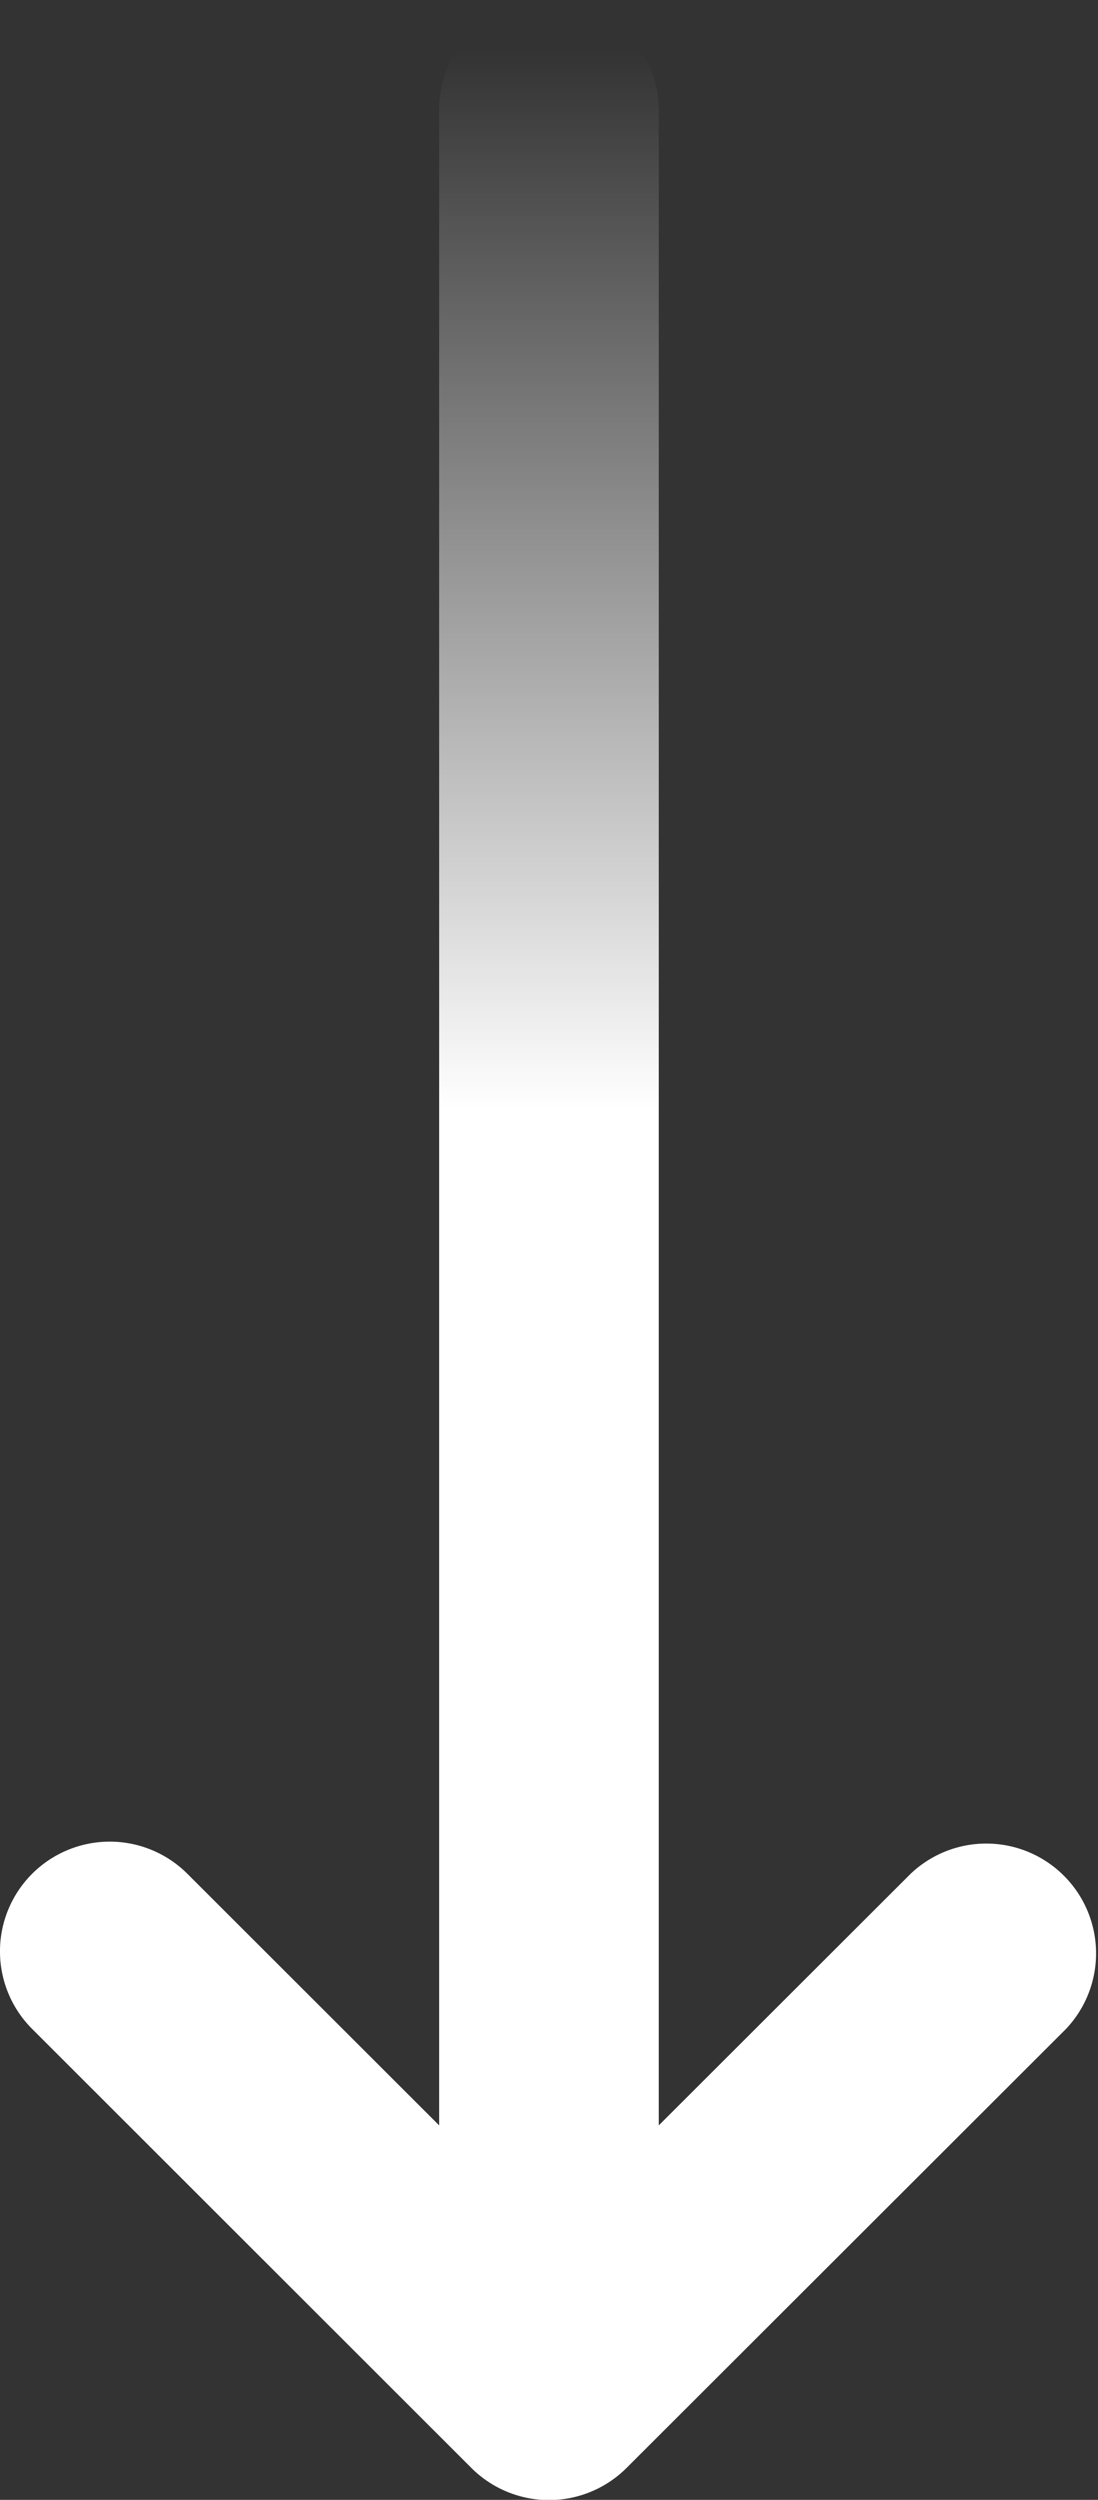 <svg xmlns="http://www.w3.org/2000/svg" xmlns:xlink="http://www.w3.org/1999/xlink" width="29" height="66" viewBox="0 0 29 66"><rect x="0" y="0" width="29" height="66" fill="#333333" stroke="none"/><defs><linearGradient id="a" x1="0.5" x2="0.5" y2="0.441" gradientUnits="objectBoundingBox"><stop offset="0" stop-color="#fff" stop-opacity="0"/><stop offset="1" stop-color="#fff"/></linearGradient></defs><path d="M.85,29.471a2.9,2.9,0,0,1,4.1,0l6.65,6.643V-17.1A2.9,2.9,0,0,1,14.5-20a2.9,2.9,0,0,1,2.9,2.9V36.114l6.65-6.641a2.9,2.9,0,0,1,4.1,4.1l-11.6,11.584a2.9,2.9,0,0,1-4.1,0L.851,33.568A2.894,2.894,0,0,1,.85,29.471Z" transform="translate(-0.001 20)" fill="url(#a)"/></svg>